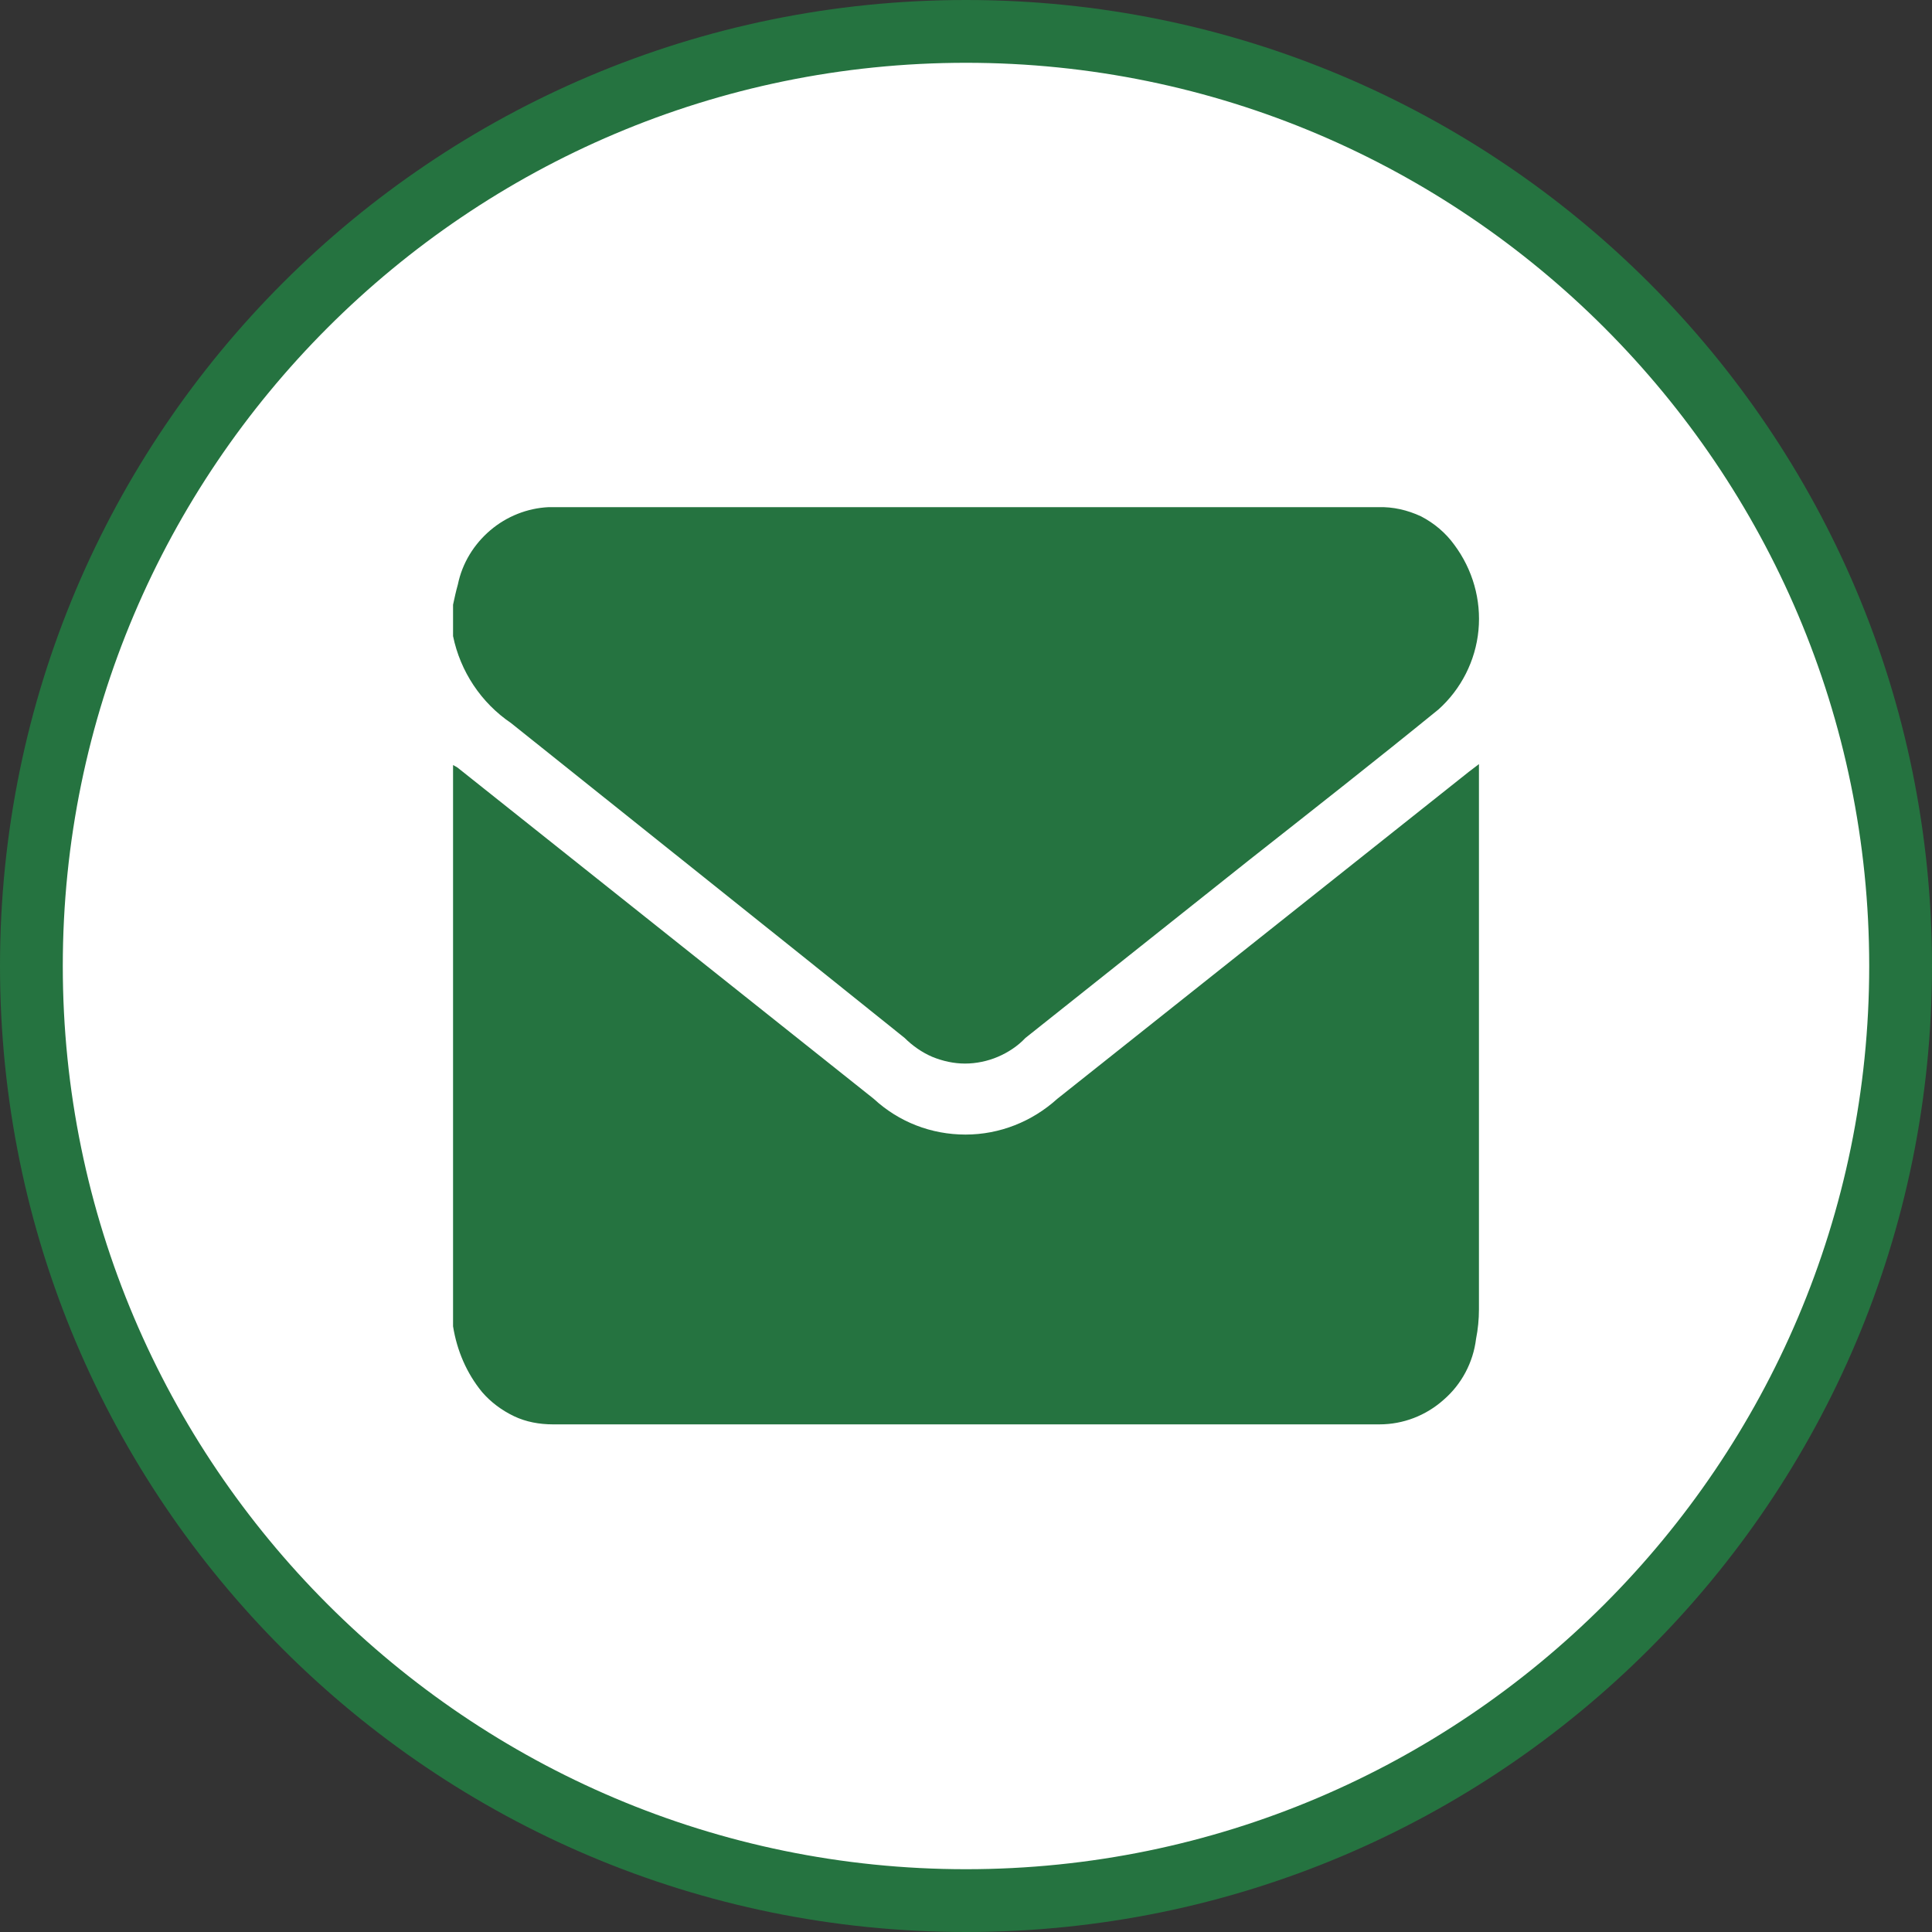 <?xml version="1.0" encoding="UTF-8"?> <svg xmlns="http://www.w3.org/2000/svg" id="Layer_1" data-name="Layer 1" viewBox="0 0 40 40"><rect x="0" y="0" width="40" height="40" fill="#333333" stroke="none"/><defs><style> .cls-1 { fill: #fff; } .cls-2 { fill: #257340; } </style></defs><g><path class="cls-1" d="M20,39.35C9.33,39.35,.65,30.67,.65,20S9.33,.65,20,.65s19.35,8.68,19.35,19.35-8.68,19.35-19.35,19.35Z"></path><path class="cls-2" d="M20,1.3c10.31,0,18.7,8.39,18.7,18.7s-8.39,18.7-18.7,18.7S1.3,30.31,1.3,20,9.69,1.3,20,1.3m0-1.3C8.95,0,0,8.95,0,20s8.95,20,20,20,20-8.95,20-20S31.05,0,20,0h0Z"></path></g><g><path class="cls-2" d="M9.38,27.48V15.84s.06,.03,.09,.05l8.62,6.86c.52,.48,1.19,.74,1.9,.74s1.38-.27,1.9-.74l8.52-6.77,.21-.16v11.29c0,.2-.02,.41-.06,.61-.06,.49-.3,.94-.67,1.26-.37,.33-.84,.51-1.33,.51H11.45c-.28,0-.56-.05-.81-.17-.25-.12-.48-.29-.66-.5-.32-.39-.52-.86-.6-1.36Z"></path><path class="cls-2" d="M9.38,12.52c.03-.14,.06-.28,.1-.42,.09-.44,.33-.83,.67-1.12,.34-.29,.77-.46,1.21-.48H28.53c.31-.01,.61,.06,.89,.19,.27,.14,.51,.34,.69,.59,.38,.51,.56,1.14,.5,1.77-.06,.63-.36,1.22-.83,1.64-1.29,1.05-2.59,2.07-3.91,3.11l-4.64,3.69c-.16,.17-.36,.3-.57,.39-.21,.09-.45,.14-.68,.14s-.46-.05-.68-.14c-.21-.09-.41-.23-.57-.39-2.7-2.17-5.44-4.35-8.15-6.52-.62-.42-1.05-1.07-1.2-1.8v-.64Z"></path></g></svg> 
